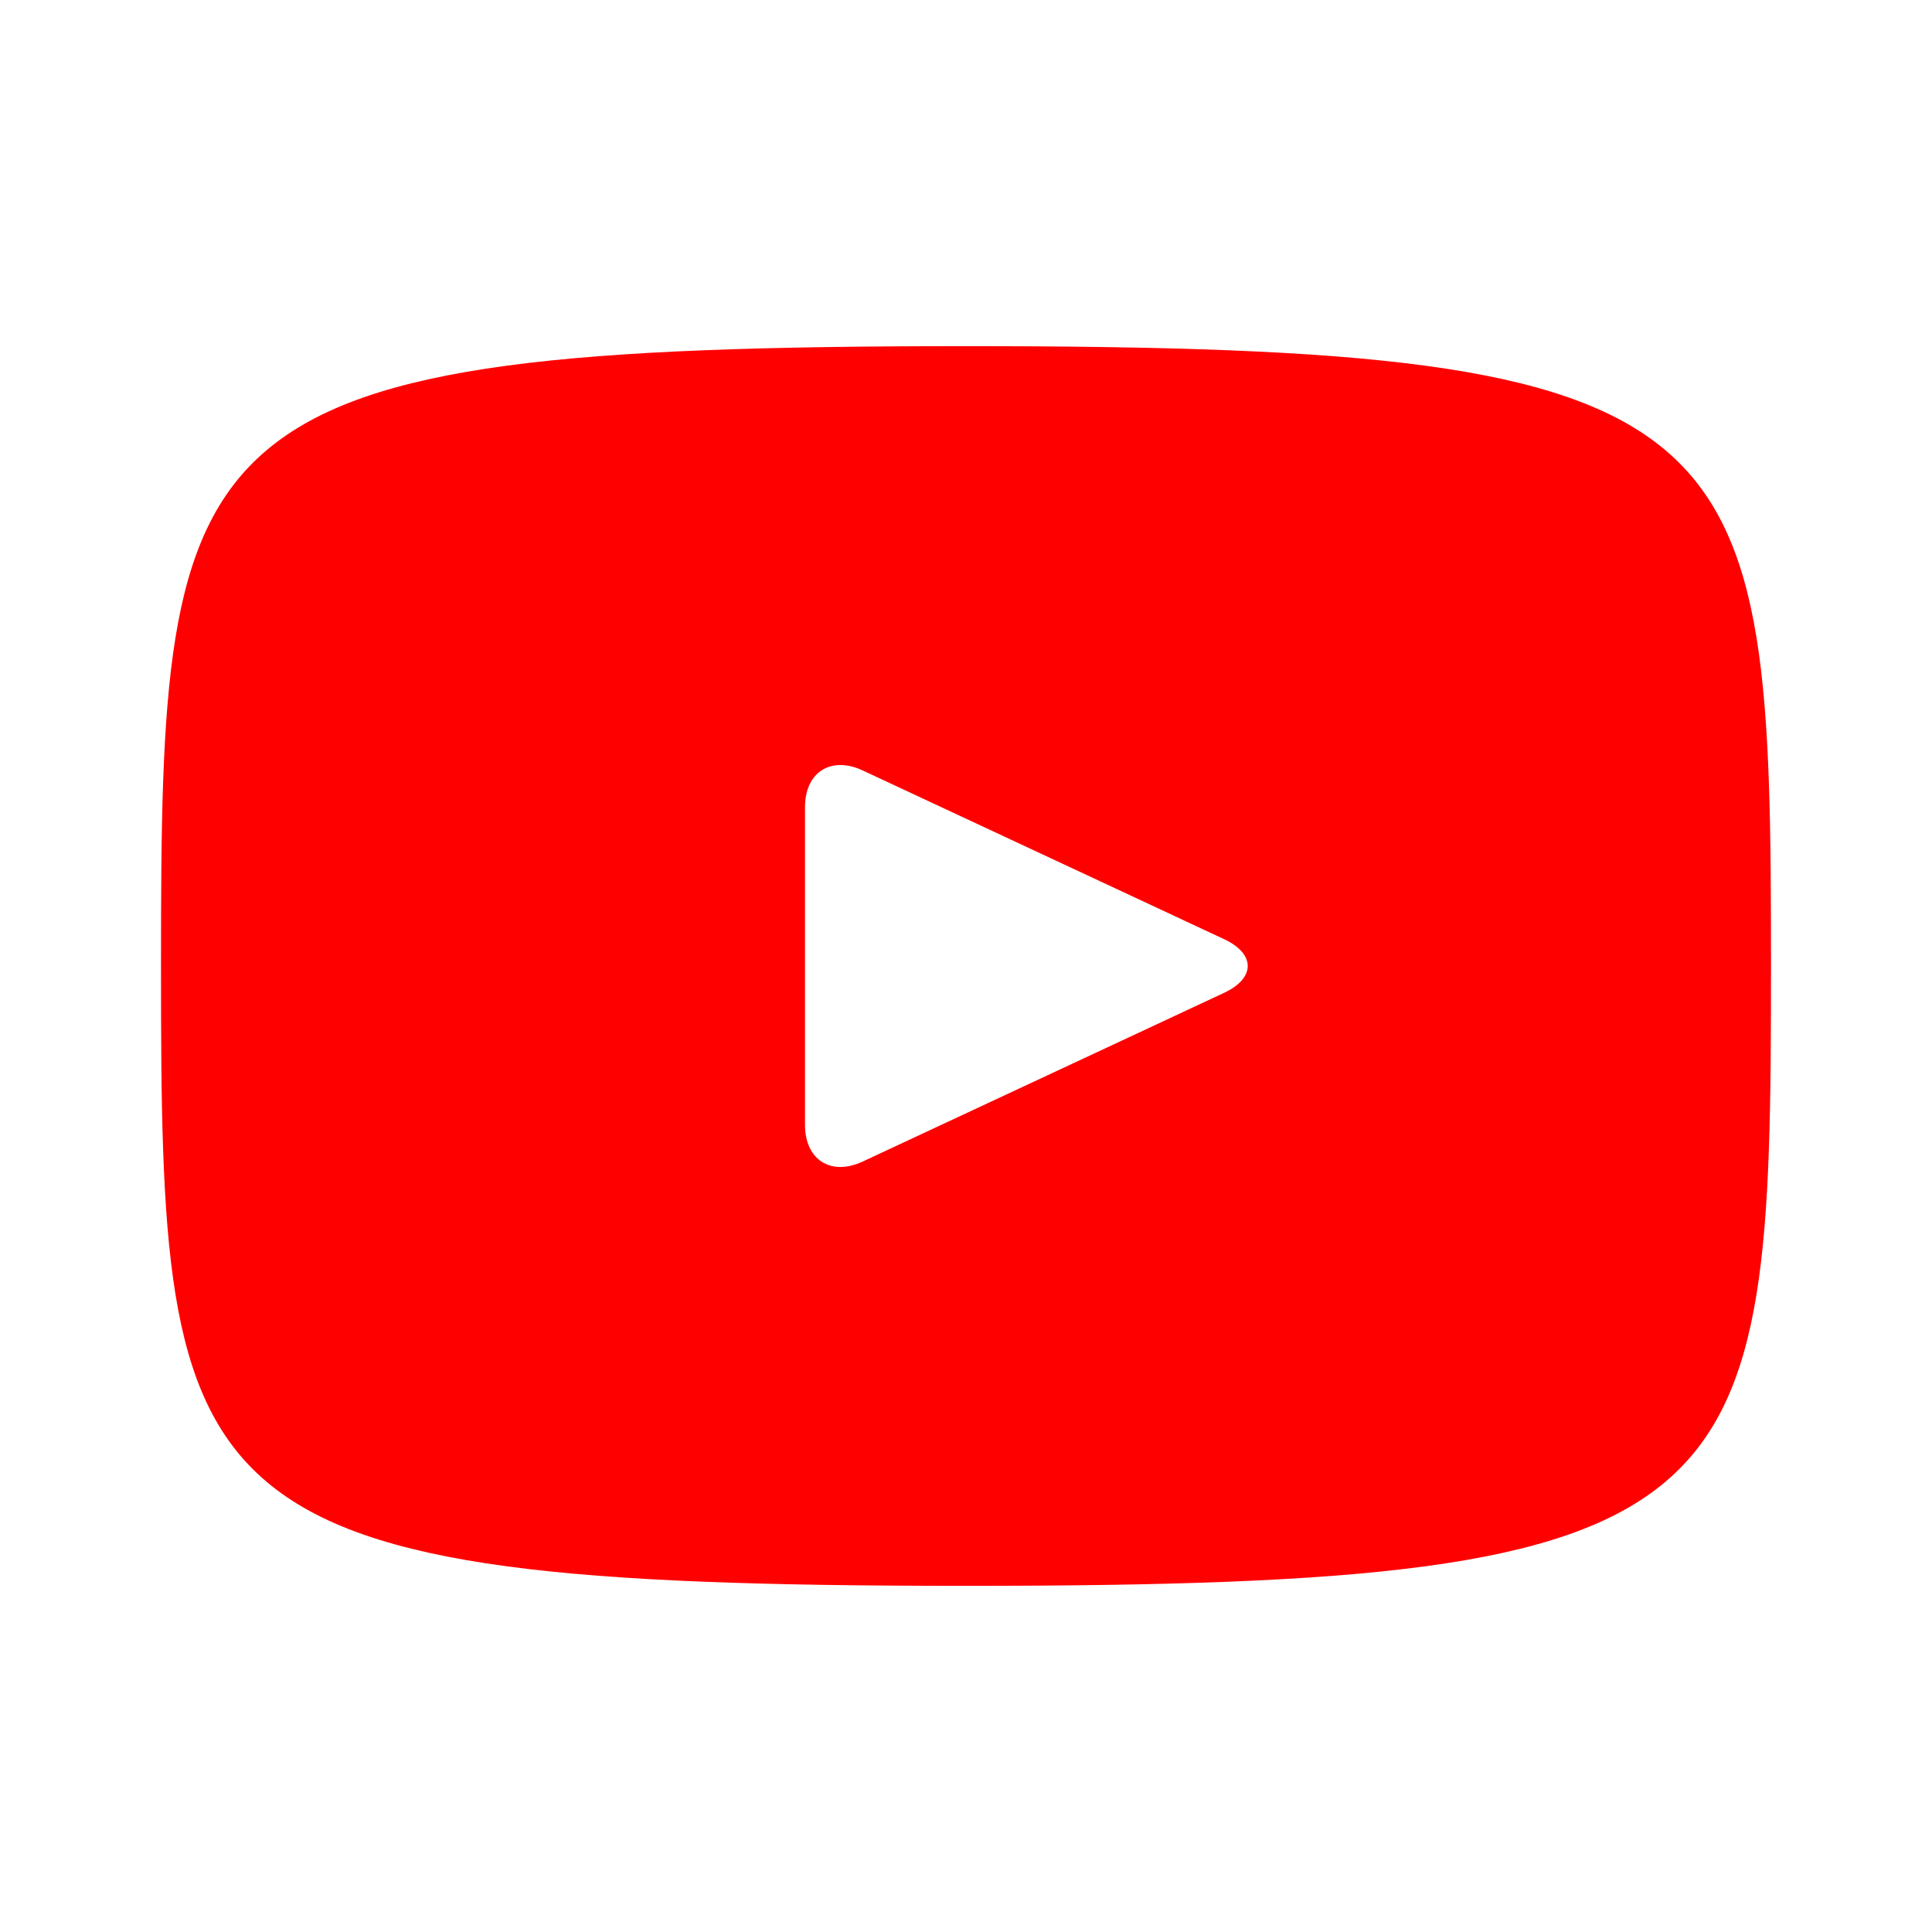 <svg width="24" height="24" viewBox="0 0 24 24" fill="none" xmlns="http://www.w3.org/2000/svg">
<path d="M12 4.3C2.172 4.3 2 5.174 2 12C2 18.826 2.172 19.7 12 19.7C21.828 19.7 22 18.826 22 12C22 5.174 21.828 4.3 12 4.3ZM15.205 12.334L10.715 14.43C10.322 14.612 10 14.408 10 13.974V10.026C10 9.593 10.322 9.388 10.715 9.57L15.205 11.666C15.598 11.85 15.598 12.15 15.205 12.334Z" fill="#FF0000"/>
</svg>
